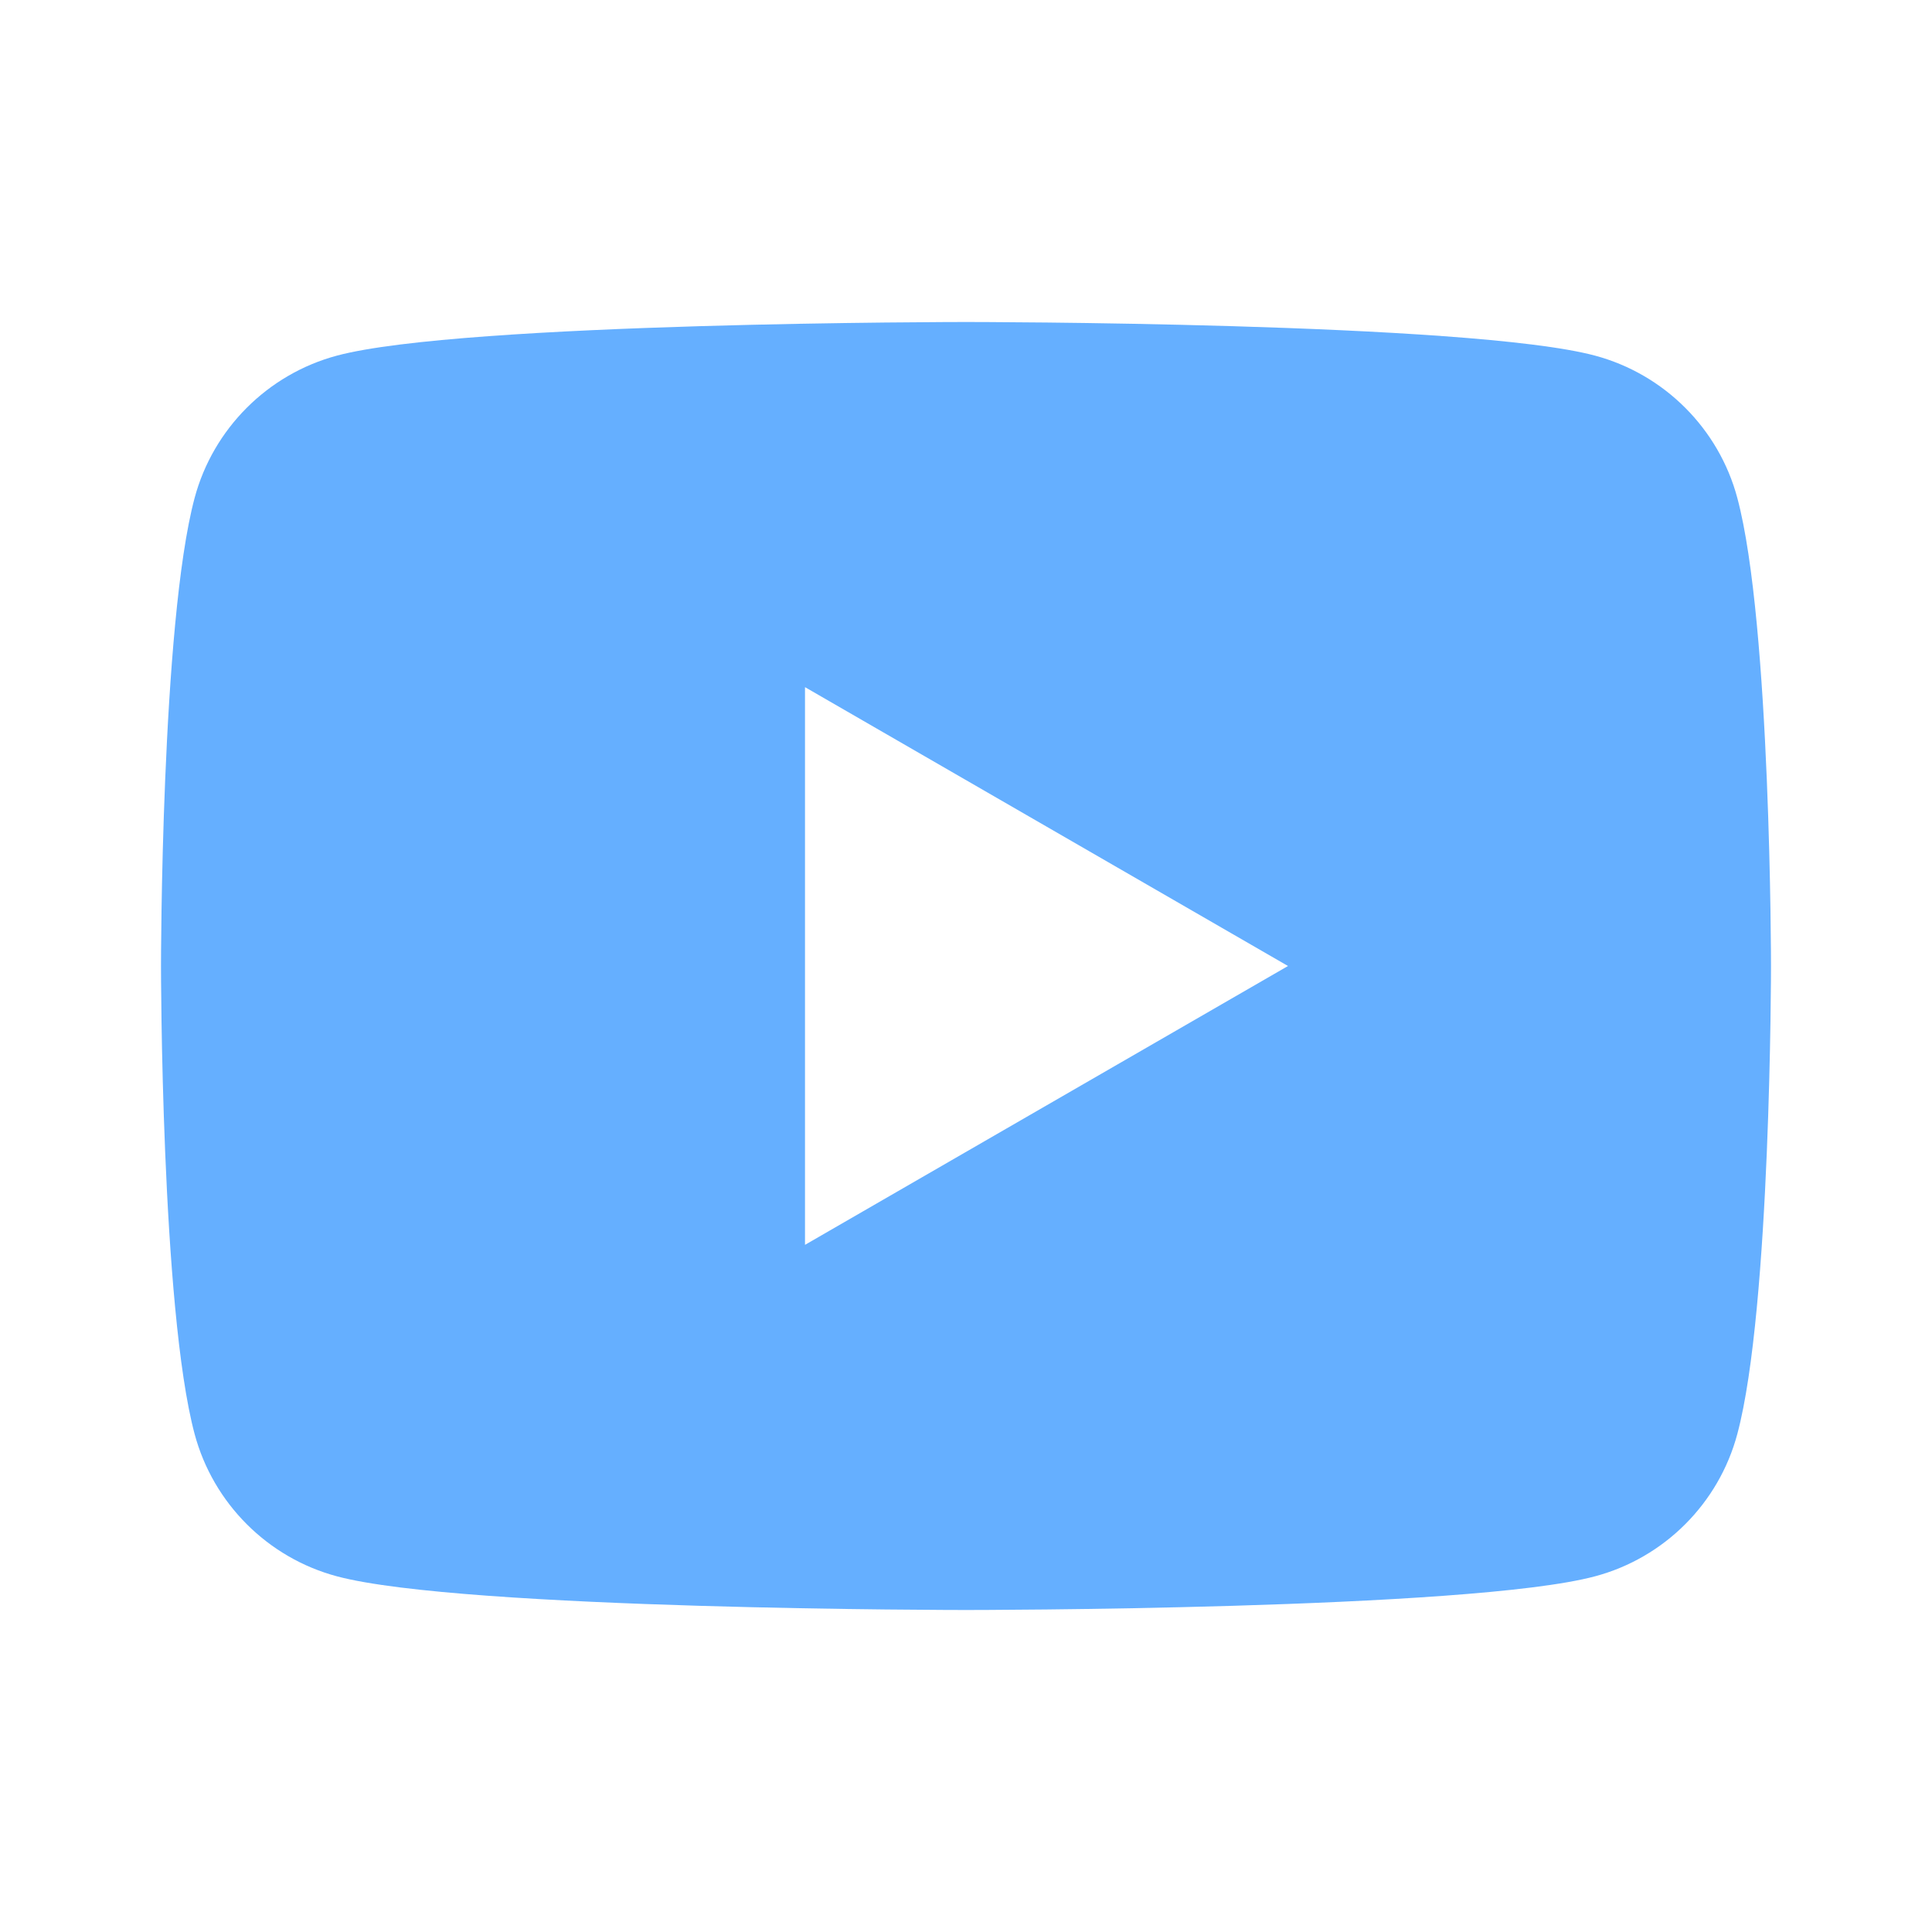 <svg width="30" height="30" viewBox="0 0 30 30" fill="none" xmlns="http://www.w3.org/2000/svg">
<path d="M26.977 7.732C26.69 6.657 25.843 5.81 24.767 5.522C22.817 5 15 5 15 5C15 5 7.183 5 5.232 5.522C4.157 5.81 3.31 6.657 3.022 7.732C2.5 9.682 2.5 15 2.5 15C2.5 15 2.5 20.317 3.022 22.267C3.31 23.343 4.157 24.19 5.232 24.477C7.183 25 15 25 15 25C15 25 22.817 25 24.767 24.477C25.844 24.19 26.69 23.343 26.977 22.267C27.5 20.317 27.5 15 27.5 15C27.5 15 27.5 9.682 26.977 7.732ZM12.5 19.33V10.67L20 15L12.5 19.33Z" fill="#65AFFF"/>
</svg>
